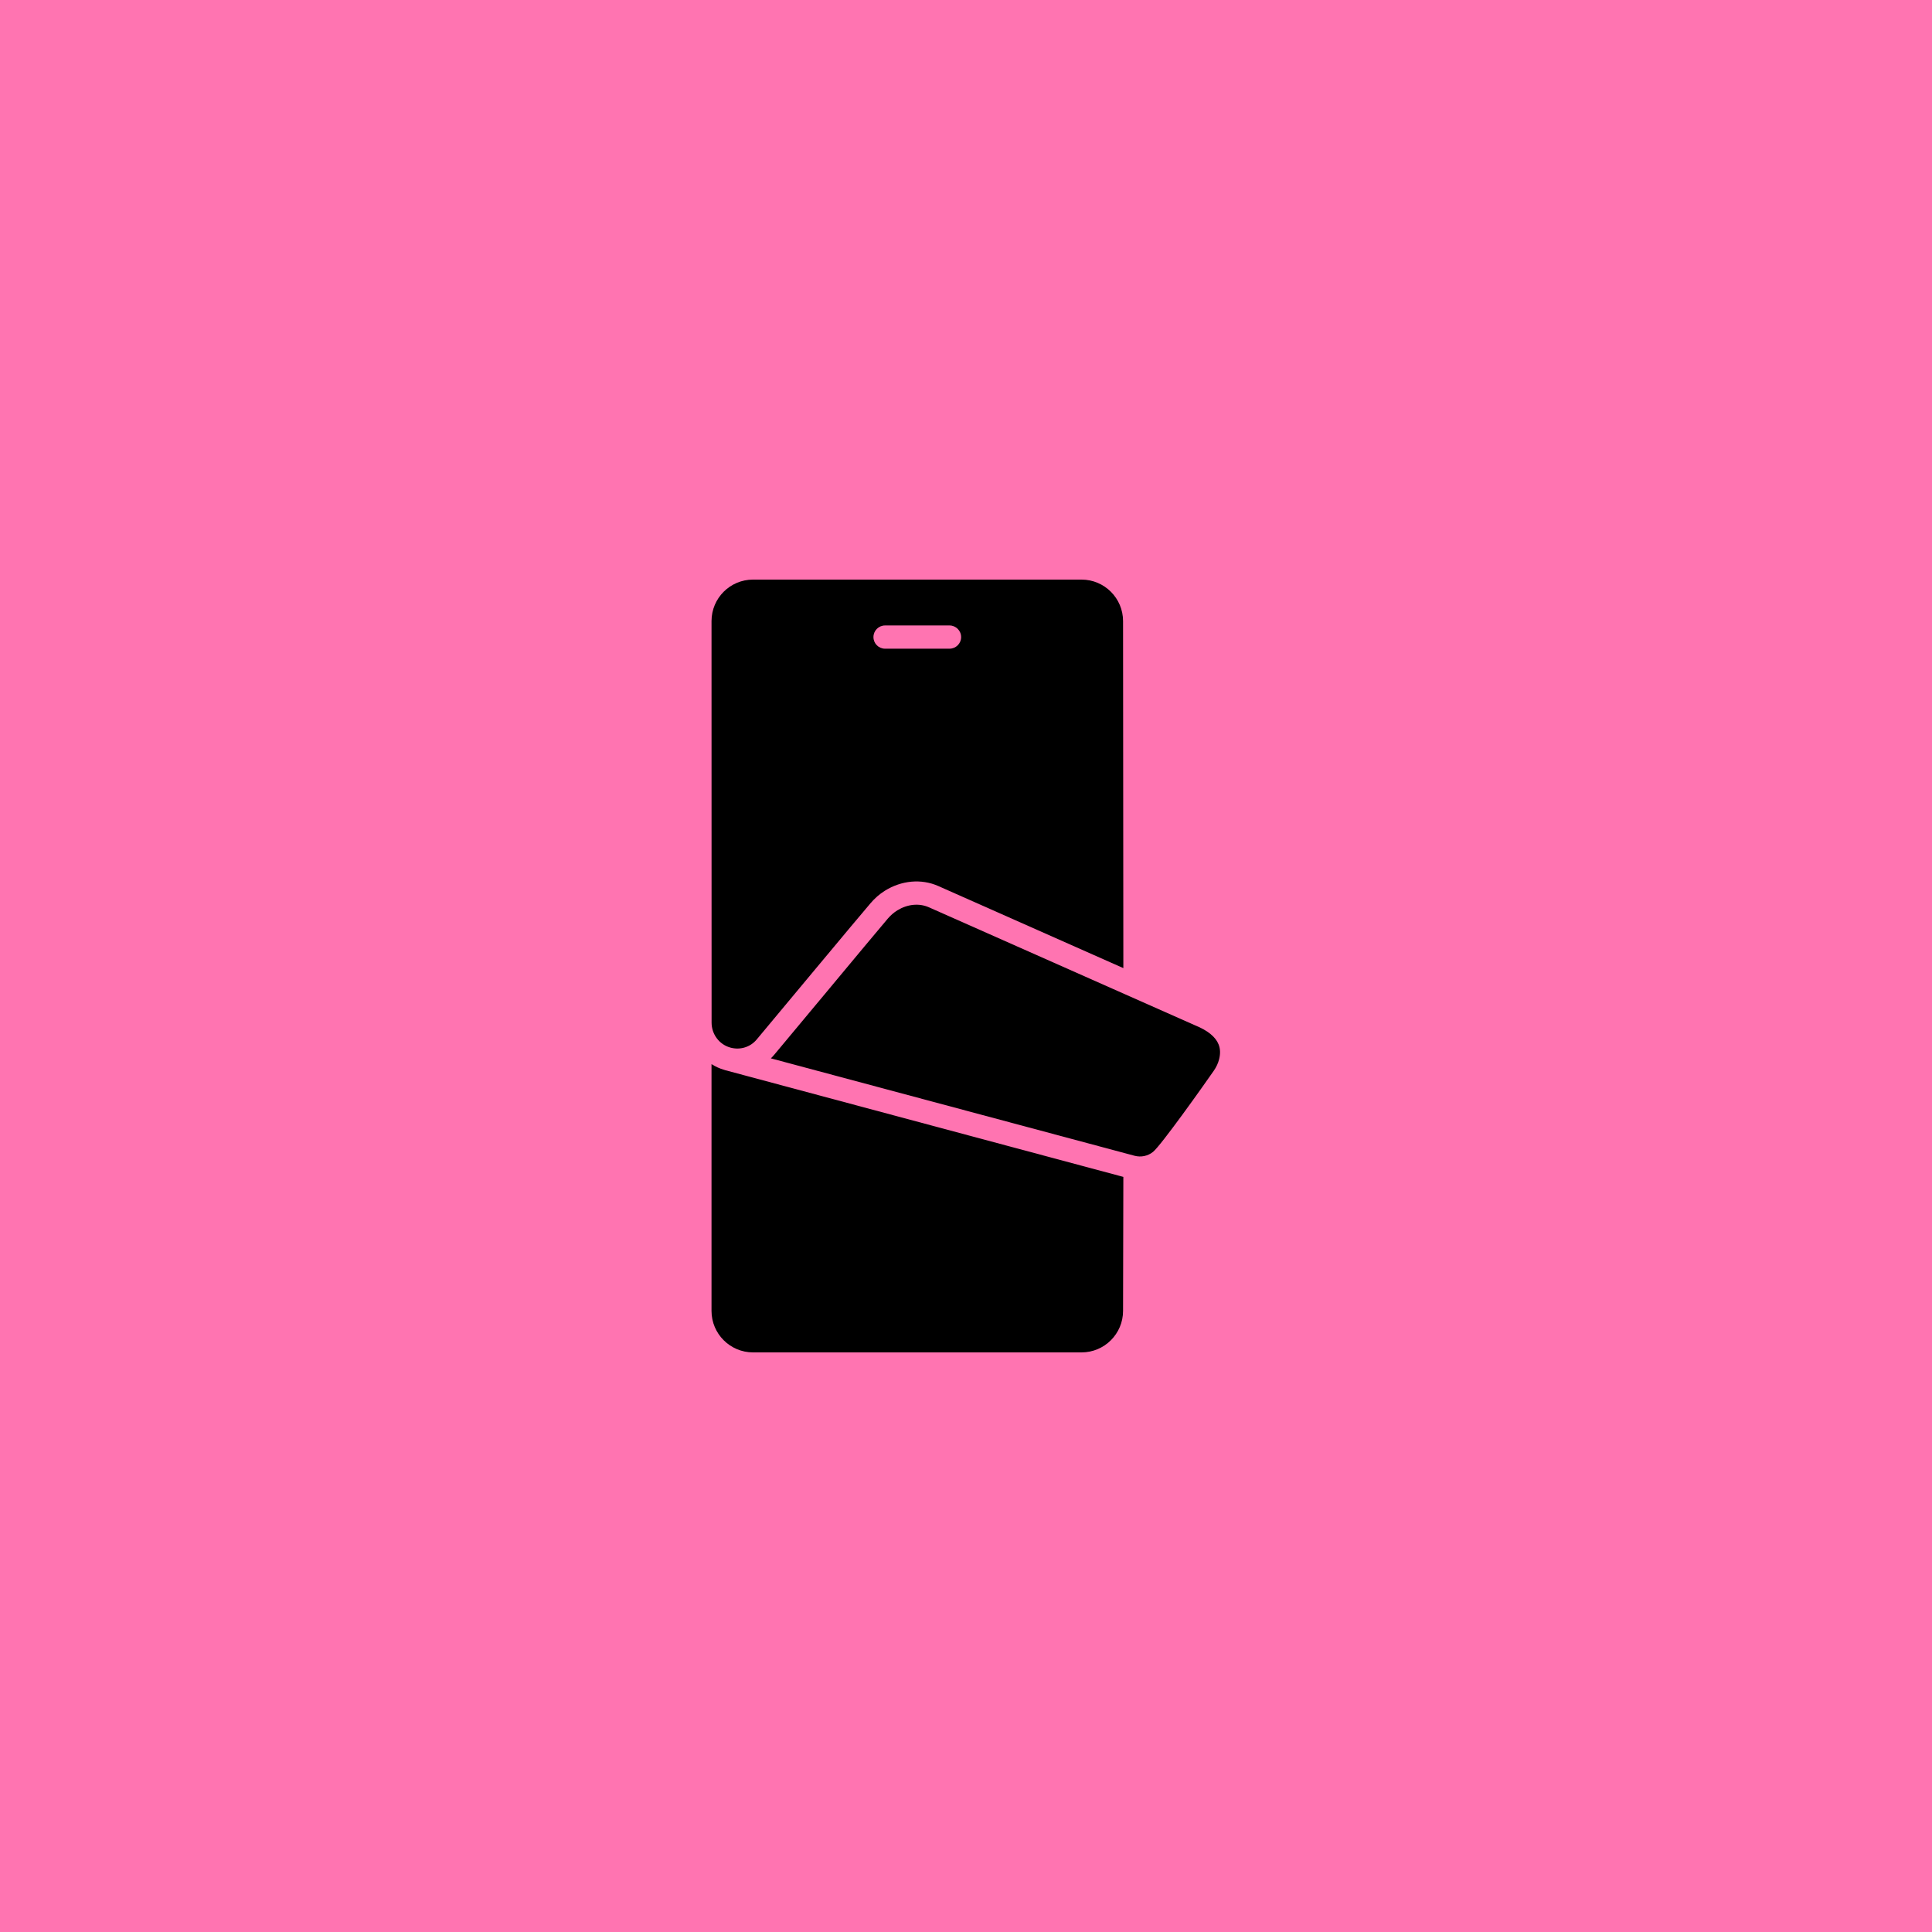 <svg version="1.0" preserveAspectRatio="xMidYMid meet" height="1080" viewBox="0 0 810 810" zoomAndPan="magnify" width="1080" xmlns:xlink="http://www.w3.org/1999/xlink" xmlns="http://www.w3.org/2000/svg"><defs><clipPath id="d9a5c0ea49"><path clip-rule="nonzero" d="M 298.281 446 L 471 446 L 471 567 L 298.281 567 Z M 298.281 446"></path></clipPath><clipPath id="341d70f988"><path clip-rule="nonzero" d="M 298.281 243 L 471 243 L 471 440 L 298.281 440 Z M 298.281 243"></path></clipPath></defs><rect fill-opacity="1" height="972" y="-81" fill="#ffffff" width="972" x="-81"></rect><rect fill-opacity="1" height="972" y="-81" fill="#ff74b1" width="972" x="-81"></rect><g clip-path="url(#d9a5c0ea49)"><path fill-rule="nonzero" fill-opacity="1" d="M 303.527 448.508 C 301.648 447.957 299.898 447.152 298.305 446.137 L 298.305 549.602 C 298.305 559.195 306.113 567 315.707 567 L 453.449 567 C 463.043 567 470.848 559.195 470.848 549.602 L 470.969 493.422 L 304.062 448.684 C 303.879 448.633 303.699 448.574 303.527 448.508 Z M 303.527 448.508" fill="#000000"></path></g><path fill-rule="nonzero" fill-opacity="1" d="M 510.934 437.957 C 509.691 434.758 506.379 432.043 501.078 429.891 C 501.031 429.871 389.461 380.391 389.461 380.391 C 385.312 378.555 380.434 379.086 376.242 381.656 C 374.707 382.598 373.348 383.805 372.18 385.172 C 368.785 389.148 357.668 402.512 347.711 414.477 C 339.52 424.32 331.051 434.496 324.68 442.109 C 324.207 442.68 323.707 443.215 323.184 443.719 L 475.668 484.559 C 478.359 485.281 481.246 484.688 483.414 482.934 C 486.754 480.234 504.406 455.375 508.914 448.871 C 509.93 447.402 510.703 445.777 511.133 444.043 C 511.691 441.785 511.625 439.746 510.934 437.957 Z M 510.934 437.957" fill="#000000"></path><g clip-path="url(#341d70f988)"><path fill-rule="nonzero" fill-opacity="1" d="M 306.129 439.18 C 306.238 439.211 306.348 439.238 306.461 439.27 C 310.426 440.27 314.582 438.996 317.207 435.855 C 323.57 428.258 332.035 418.082 340.219 408.246 C 354.793 390.73 362.148 382.016 364.906 378.762 C 366.66 376.688 368.707 374.867 371.016 373.43 C 377.934 369.125 386.234 368.301 393.41 371.484 L 470.969 405.883 L 470.848 260.402 C 470.848 250.805 463.043 243 453.449 243 L 315.707 243 C 306.094 243 298.309 250.789 298.309 260.398 L 298.336 428.738 C 298.34 433.559 301.488 437.871 306.129 439.18 Z M 371.07 262.227 L 398.086 262.227 C 400.773 262.227 402.957 264.406 402.957 267.098 C 402.957 269.789 400.773 271.969 398.086 271.969 L 371.07 271.969 C 368.379 271.969 366.199 269.789 366.199 267.098 C 366.199 264.406 368.379 262.227 371.07 262.227 Z M 371.07 262.227" fill="#000000"></path></g></svg>
